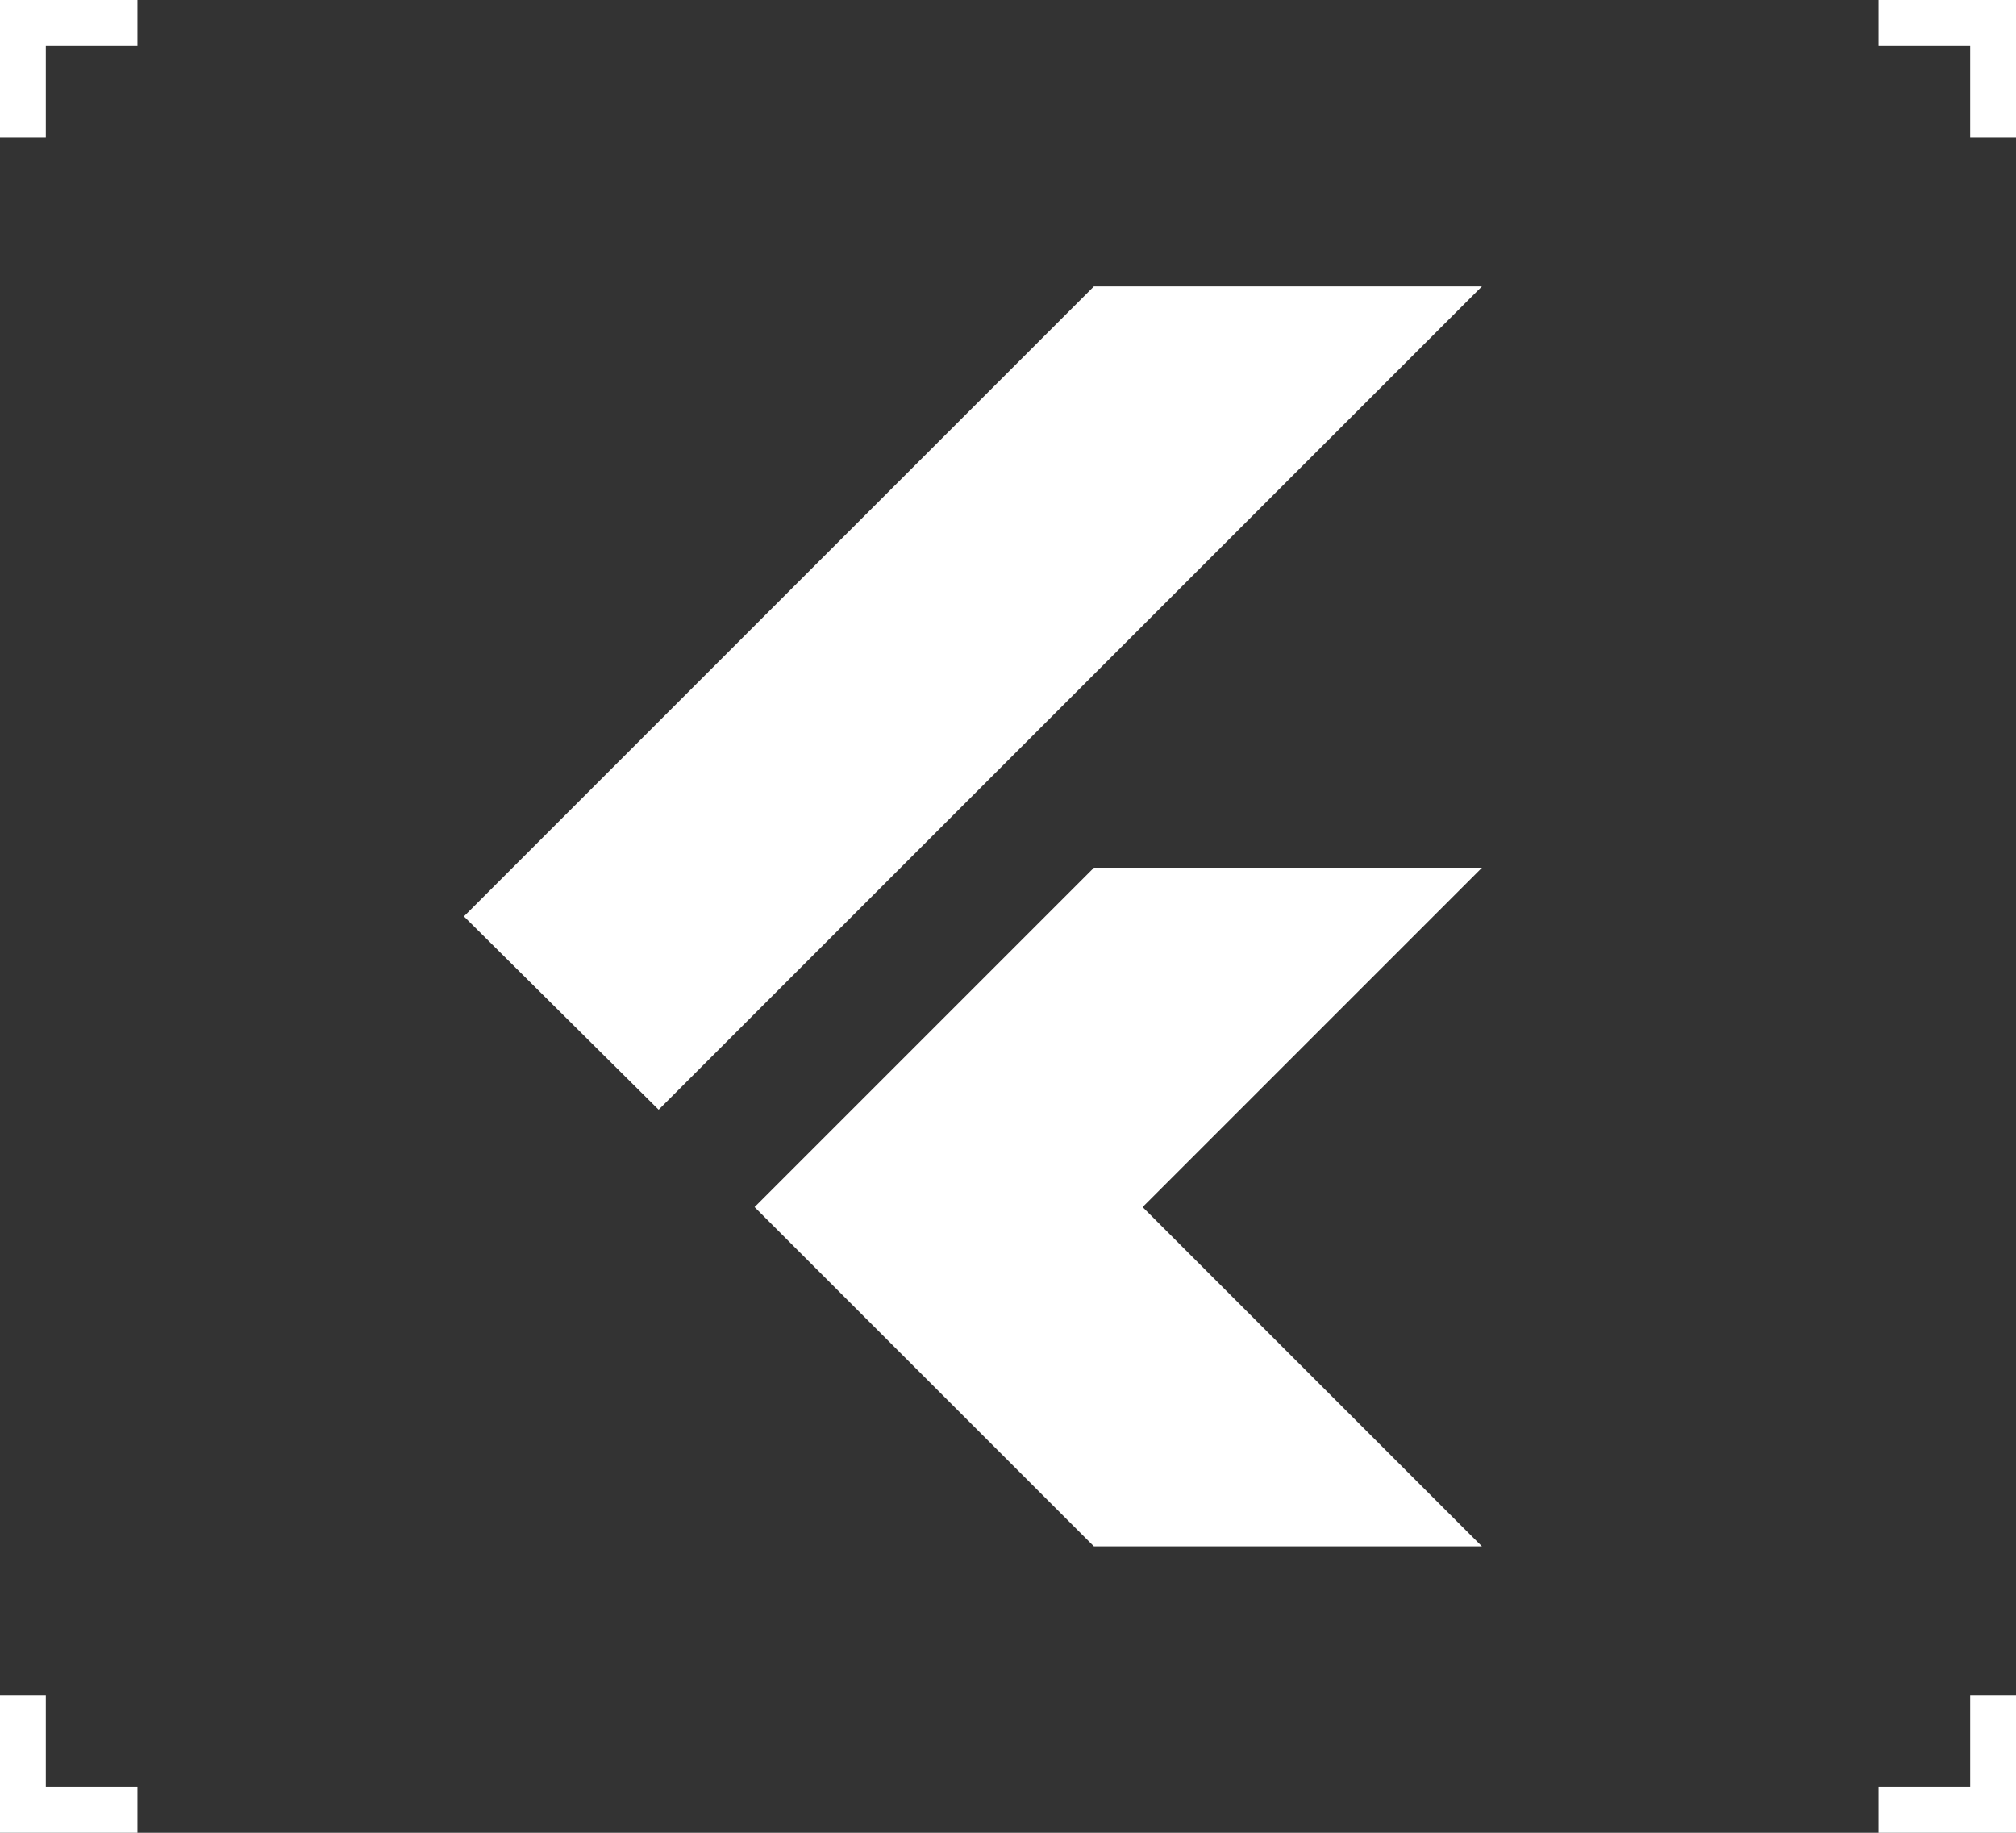 <svg xmlns="http://www.w3.org/2000/svg" width="44.0" height="40.0" viewBox="0.0 0.0 44.0 40.0" fill="none">
<rect x="0.0" y="0.0" width="44.0" height="40.0" fill="#333333" stroke="none"/>
<g clip-path="url(#clip0_420_11265)">
<path d="M3 0V1H1V3H0V0H3Z" fill="white" />
<path d="M0 37H1L1 39H3V40H0L0 37Z" fill="white" />
<path d="M41 40L41 39L43 39L43 37L44 37L44 40L41 40Z" fill="white" />
<path d="M44 3L43 3L43 1L41 1L41 -1.31136e-07L44 0L44 3Z" fill="white" />
<path d="M14.375 24.219L10.125 20L23.875 6.25H32.344L14.375 24.219ZM23.875 33.75L16.469 26.344L23.875 18.938H32.344L24.938 26.344L32.344 33.75H23.875Z" fill="white" />
</g>
<defs>
<clipPath id="clip0_420_11265">
<rect width="44" height="40" fill="white" />
</clipPath>
</defs>
</svg>